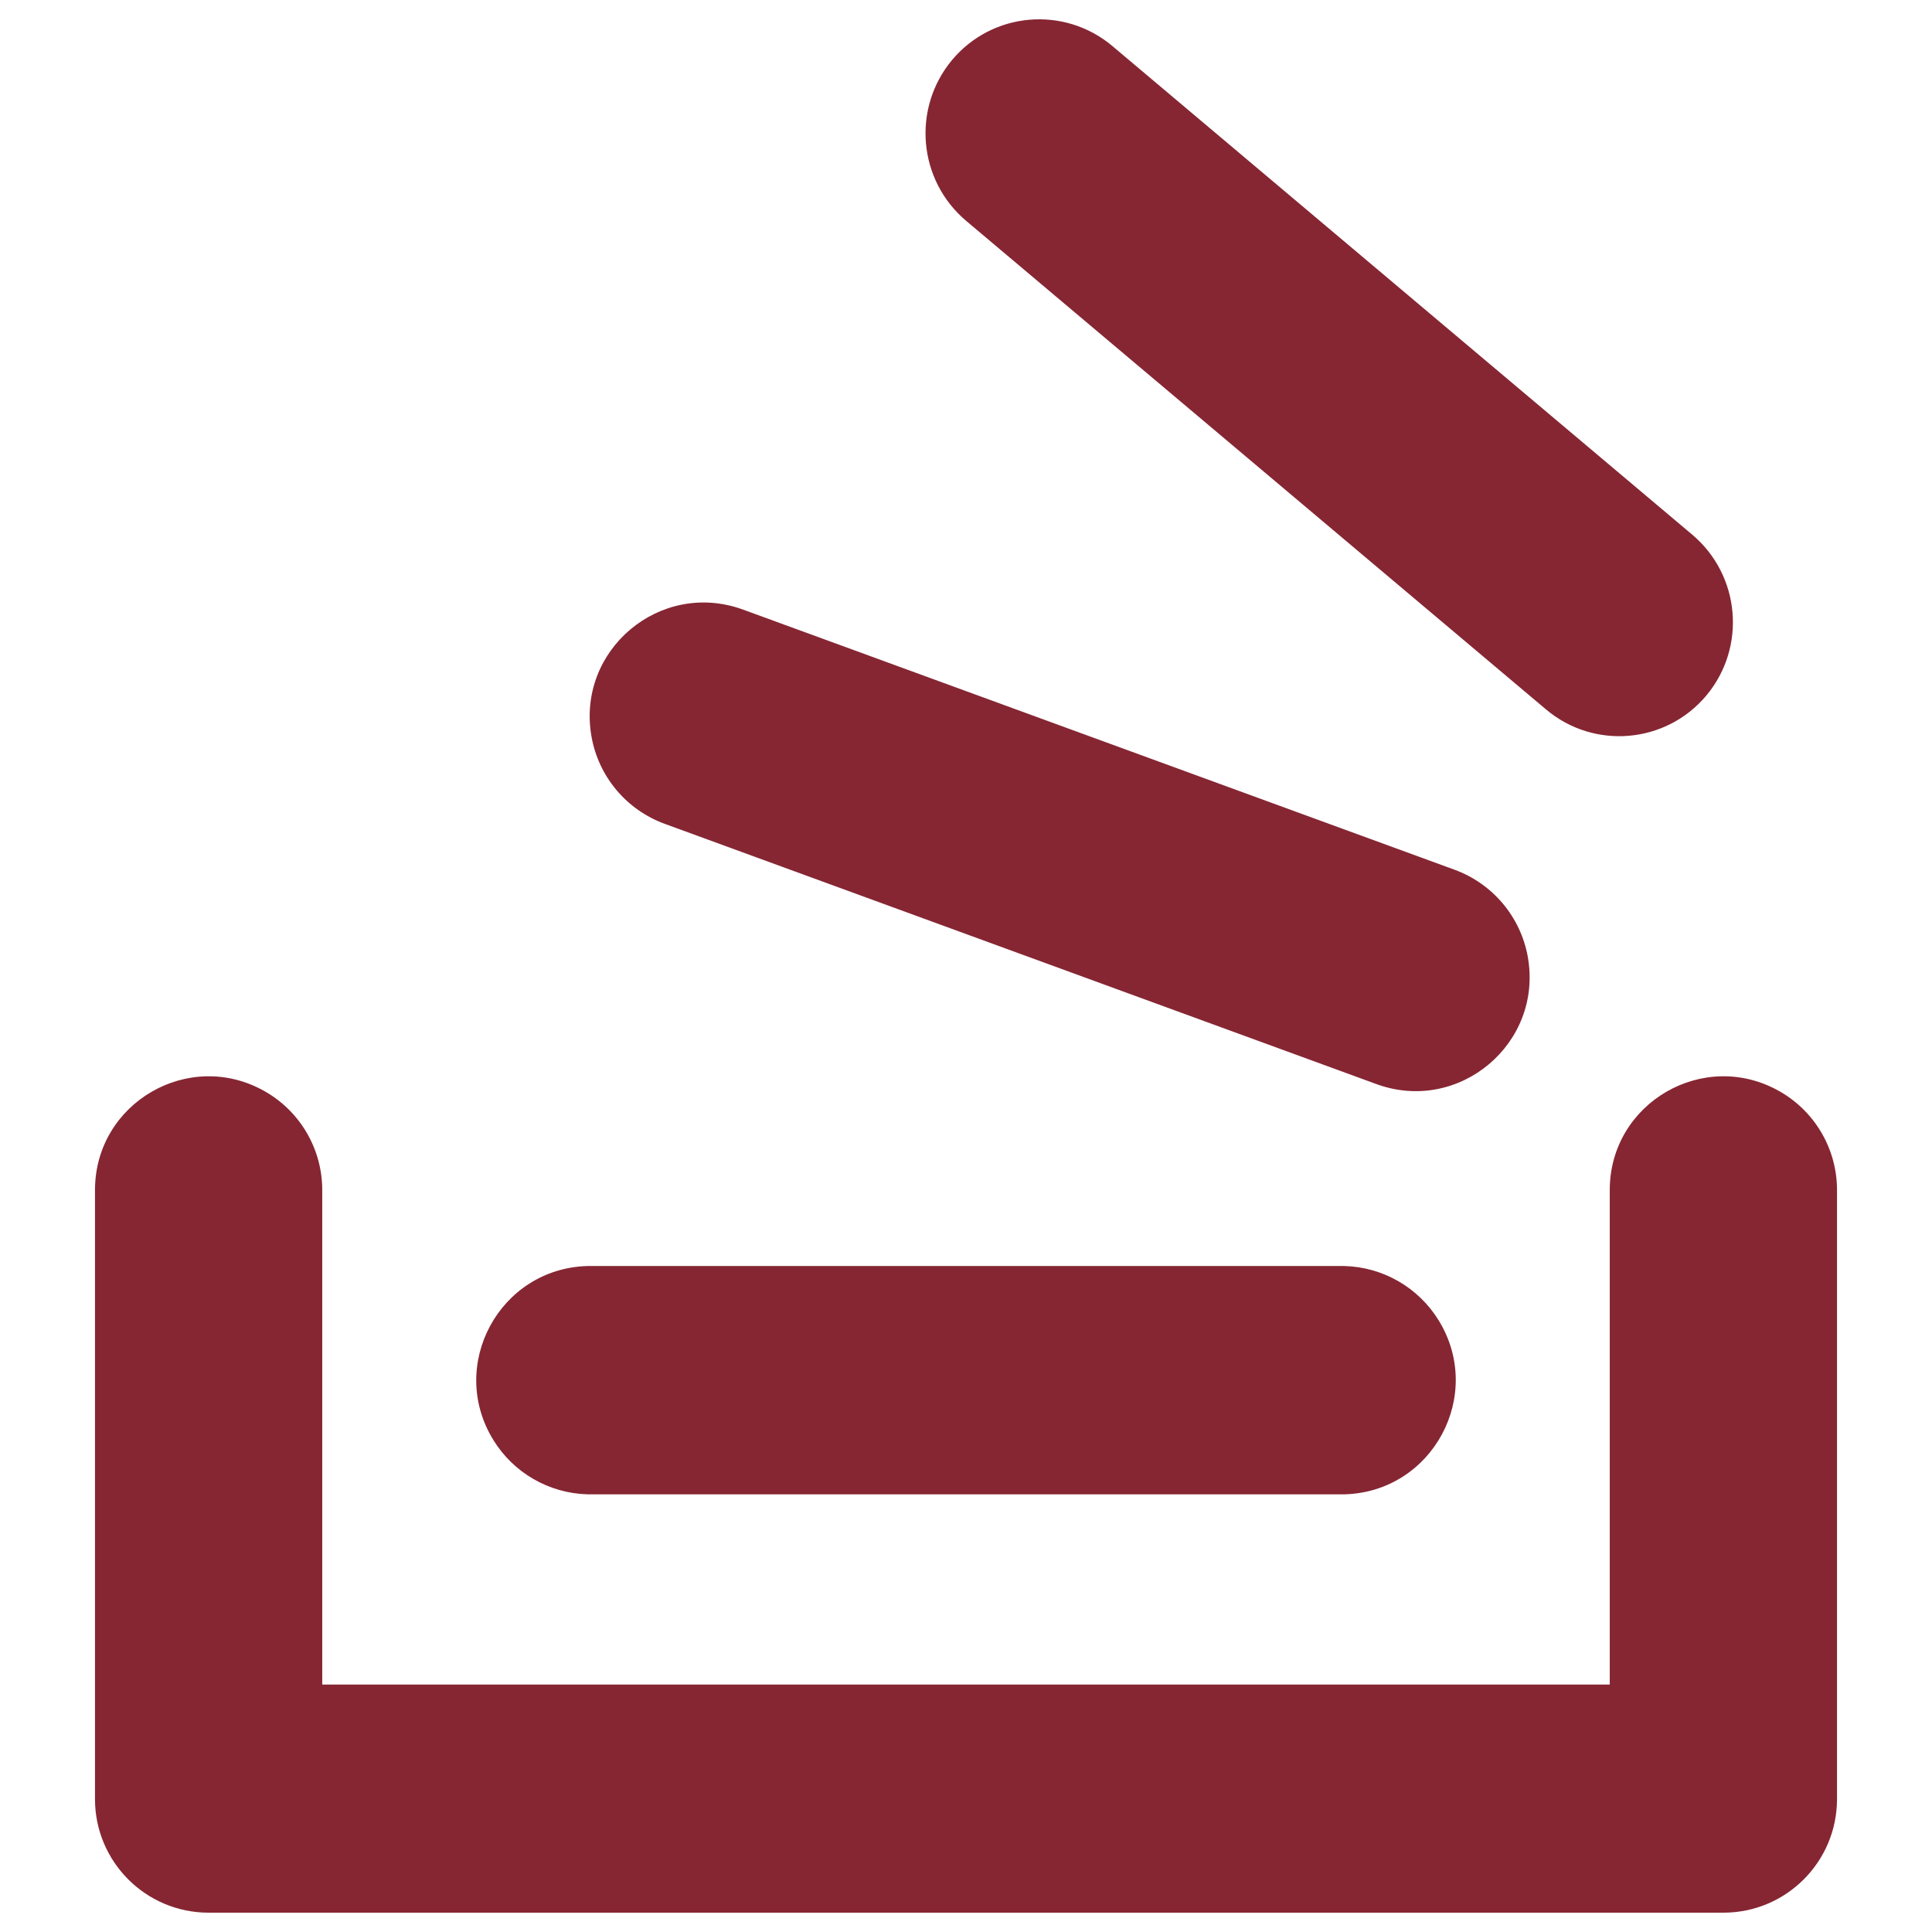 <?xml version="1.0" encoding="UTF-8"?> <svg xmlns="http://www.w3.org/2000/svg" width="24" height="24" viewBox="0 0 24 24" fill="none"><path d="M22.82 14.783V22.349C22.82 23.128 22.188 23.76 21.409 23.76H2.591C1.812 23.76 1.18 23.128 1.18 22.349V14.783C1.18 13.697 2.356 13.018 3.297 13.561C3.734 13.813 4.003 14.279 4.003 14.783V20.926H19.997V14.783C19.997 13.697 21.173 13.018 22.114 13.561C22.551 13.813 22.82 14.279 22.82 14.783ZM7.296 18.563H16.704C17.796 18.532 18.444 17.33 17.871 16.401C17.62 15.994 17.182 15.741 16.704 15.727H7.296C6.204 15.759 5.556 16.96 6.129 17.889C6.38 18.296 6.818 18.549 7.296 18.563ZM8.26 10.235L17.101 13.468C18.126 13.84 19.17 12.962 18.979 11.887C18.89 11.389 18.542 10.976 18.066 10.803L9.226 7.571C8.2 7.2 7.157 8.077 7.348 9.151C7.436 9.649 7.784 10.062 8.26 10.235ZM12 2.742L19.208 8.815C19.805 9.316 20.695 9.238 21.196 8.641C21.698 8.041 21.62 7.147 21.022 6.642L13.816 0.57C13.218 0.069 12.328 0.147 11.827 0.745C11.327 1.345 11.404 2.237 12 2.742Z" fill="#862633"></path></svg> 